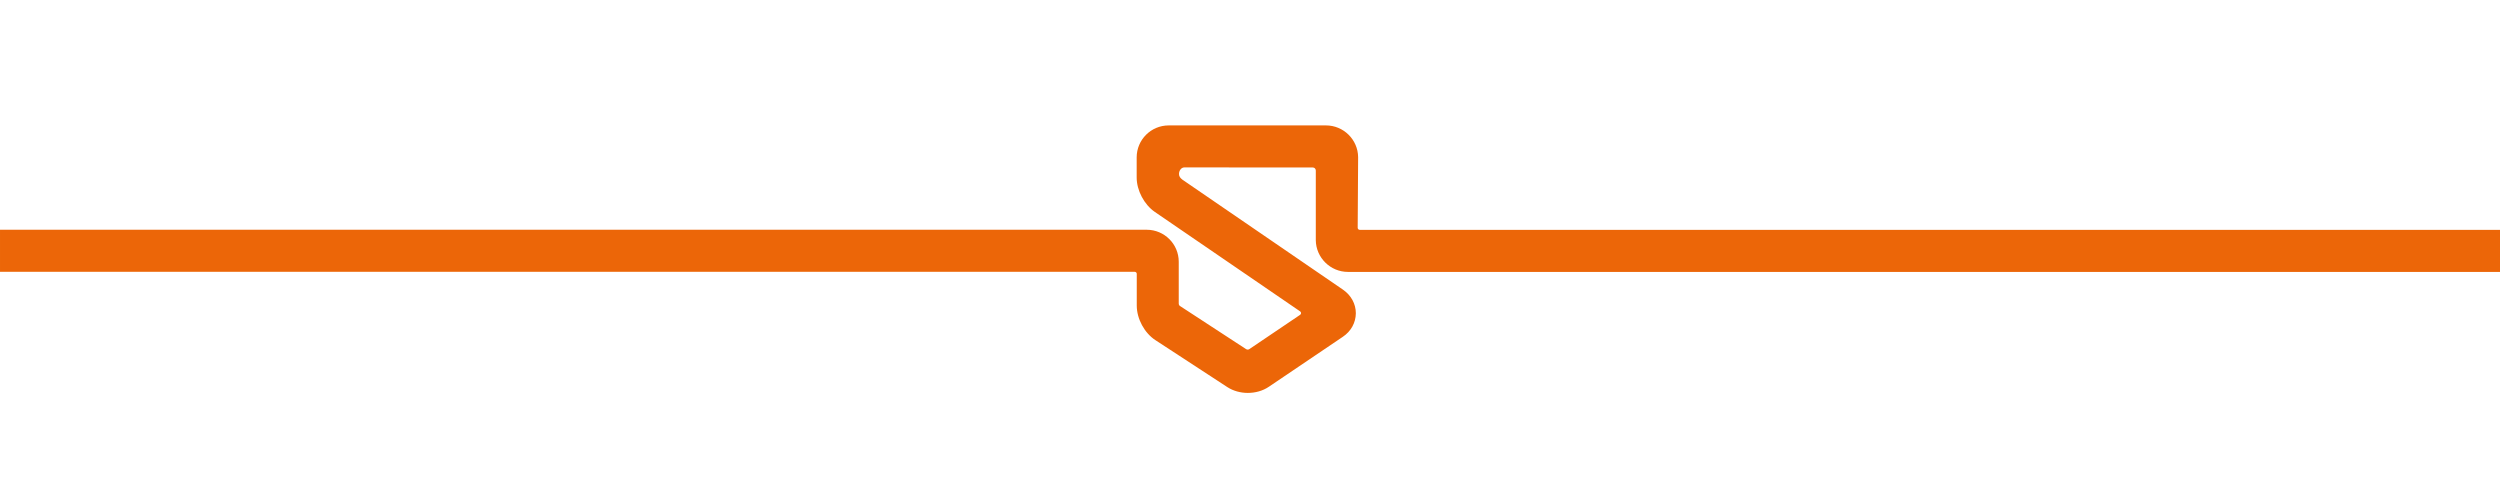 <svg enable-background="new 0 0 2834.6 566.9" height="566.9" viewBox="0 0 2834.6 566.9" width="2834.6" xmlns="http://www.w3.org/2000/svg"><path d="m1488.5 189.9c1.9 0 3.4 1.5 3.4 3.4v79c.2 19.9 16.6 36 36.4 36h1306.3v-47.7h-1292.9c-1.2 0-2.3-1-2.3-2.3l.5-80.1c-.2-19.9-16.6-36-36.4-36h-178.4c-20 0-36.3 16.2-36.3 36.3v22.7c0 14.7 8.5 30.8 20.6 39.1l164.8 112.8c1.3.9 1.3 2.9 0 3.8l-57.6 38.9c-1.1.8-2.6.8-3.8 0l-74.8-48.8c-1-.6-1.5-1.7-1.5-2.9v-47.3c0-20-16.2-36.3-36.3-36.3h-1300.2v47.7h1286.6c1.3 0 2.3 1 2.3 2.3v36c0 14.9 8.7 31.1 21.2 39.2l81.5 53.2c6.8 4.4 15 6.6 23.2 6.6 8.5 0 17-2.3 23.9-7l83.8-56.6c9.4-6.3 14.7-16 14.8-26.7 0-10.6-5.3-20.4-14.6-26.8l-181.9-124.6c-2.6-2-4-3.7-4-6.6 0-3.7 2.5-7.4 6.1-7.4z" fill="#ec6608"/></svg>